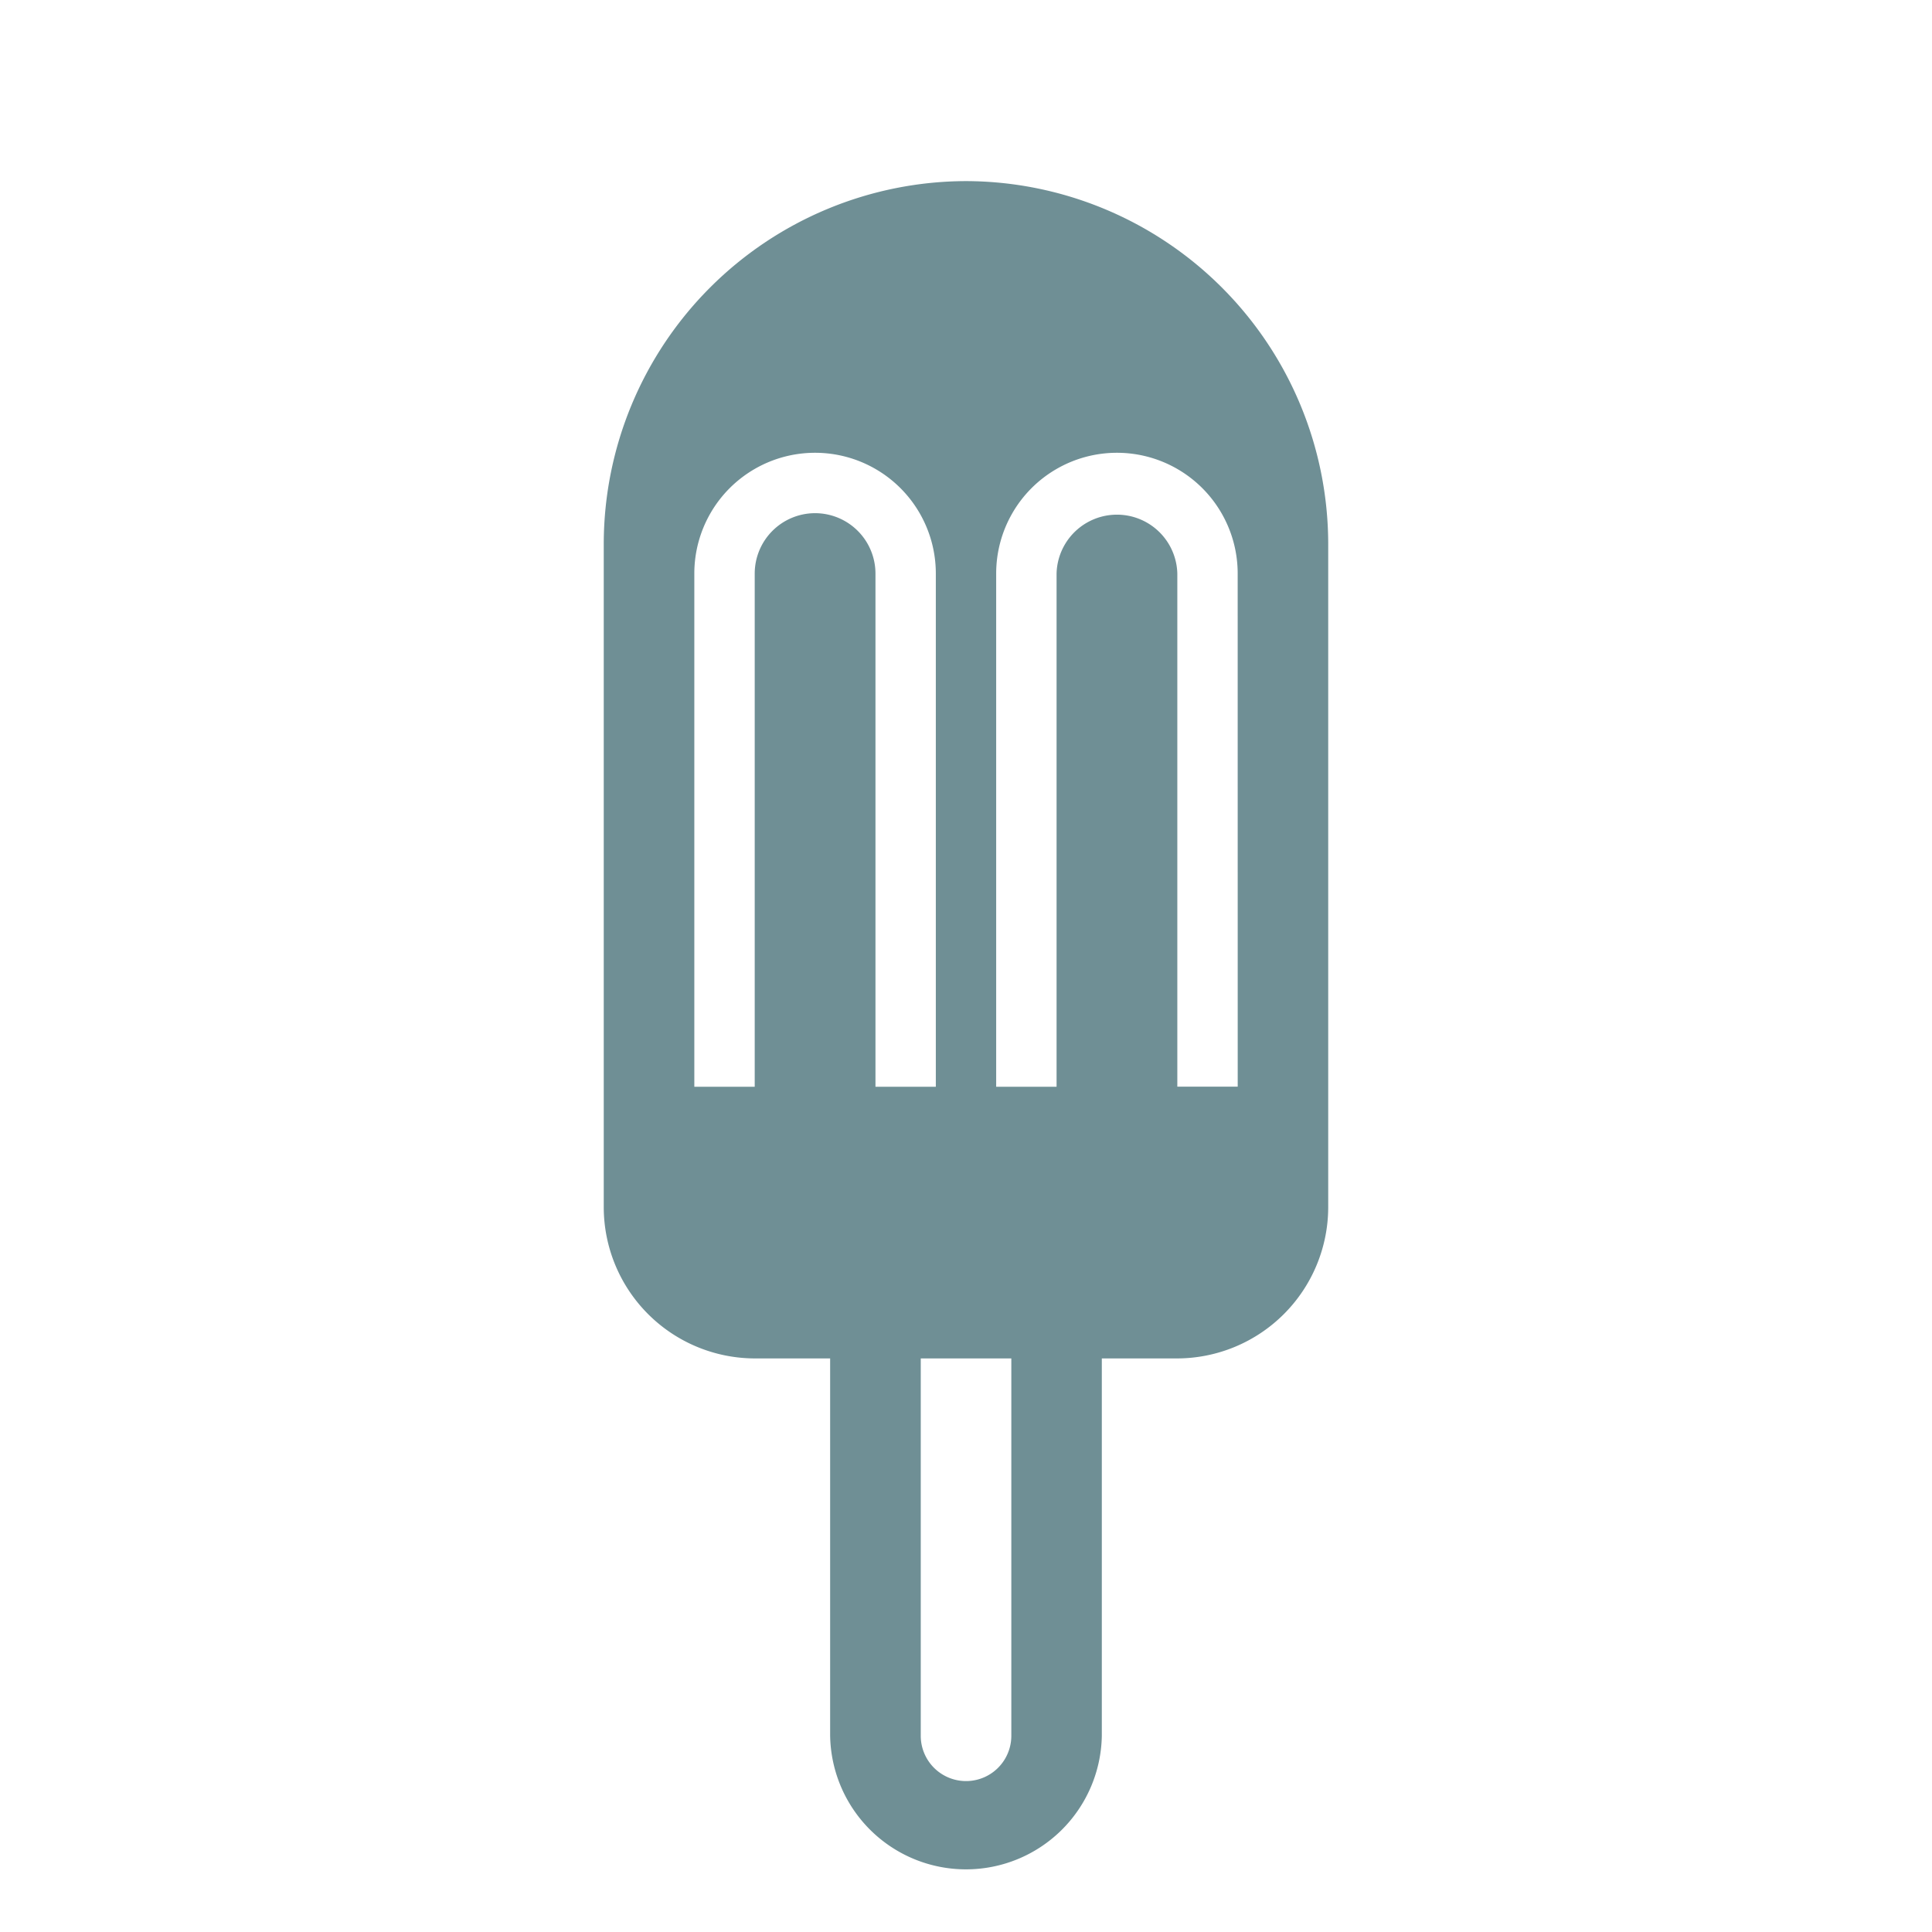 <svg id="グループ_1112" data-name="グループ 1112" xmlns="http://www.w3.org/2000/svg" xmlns:xlink="http://www.w3.org/1999/xlink" width="50" height="50" viewBox="0 0 50 50">
  <defs>
    <clipPath id="clip-path">
      <rect id="長方形_410" data-name="長方形 410" width="50" height="50" fill="#6f8f95"/>
    </clipPath>
  </defs>
  <g id="グループ_1112-2" data-name="グループ 1112" clip-path="url(#clip-path)">
    <path id="パス_221" data-name="パス 221" d="M49.375,12A9.4,9.4,0,0,0,40,21.375V38.563a3.918,3.918,0,0,0,3.906,3.906h1.953v9.766a3.516,3.516,0,0,0,7.031,0V42.469h1.953a3.918,3.918,0,0,0,3.906-3.906V21.375A9.4,9.4,0,0,0,49.375,12m-3.906,8.594a1.564,1.564,0,0,0-1.562,1.563V35.438H42.344V22.156a3.125,3.125,0,0,1,6.25,0V35.438H47.032V22.156a1.564,1.564,0,0,0-1.562-1.562m5.078,31.641a1.172,1.172,0,0,1-2.344,0V42.469h2.344Zm5.859-16.8H54.844V22.156a1.563,1.563,0,0,0-3.125,0V35.438H50.156V22.156a3.125,3.125,0,0,1,6.25,0Z" transform="translate(-24.375 -7.313)" fill="#6f8f95"/>
  </g>
</svg>
